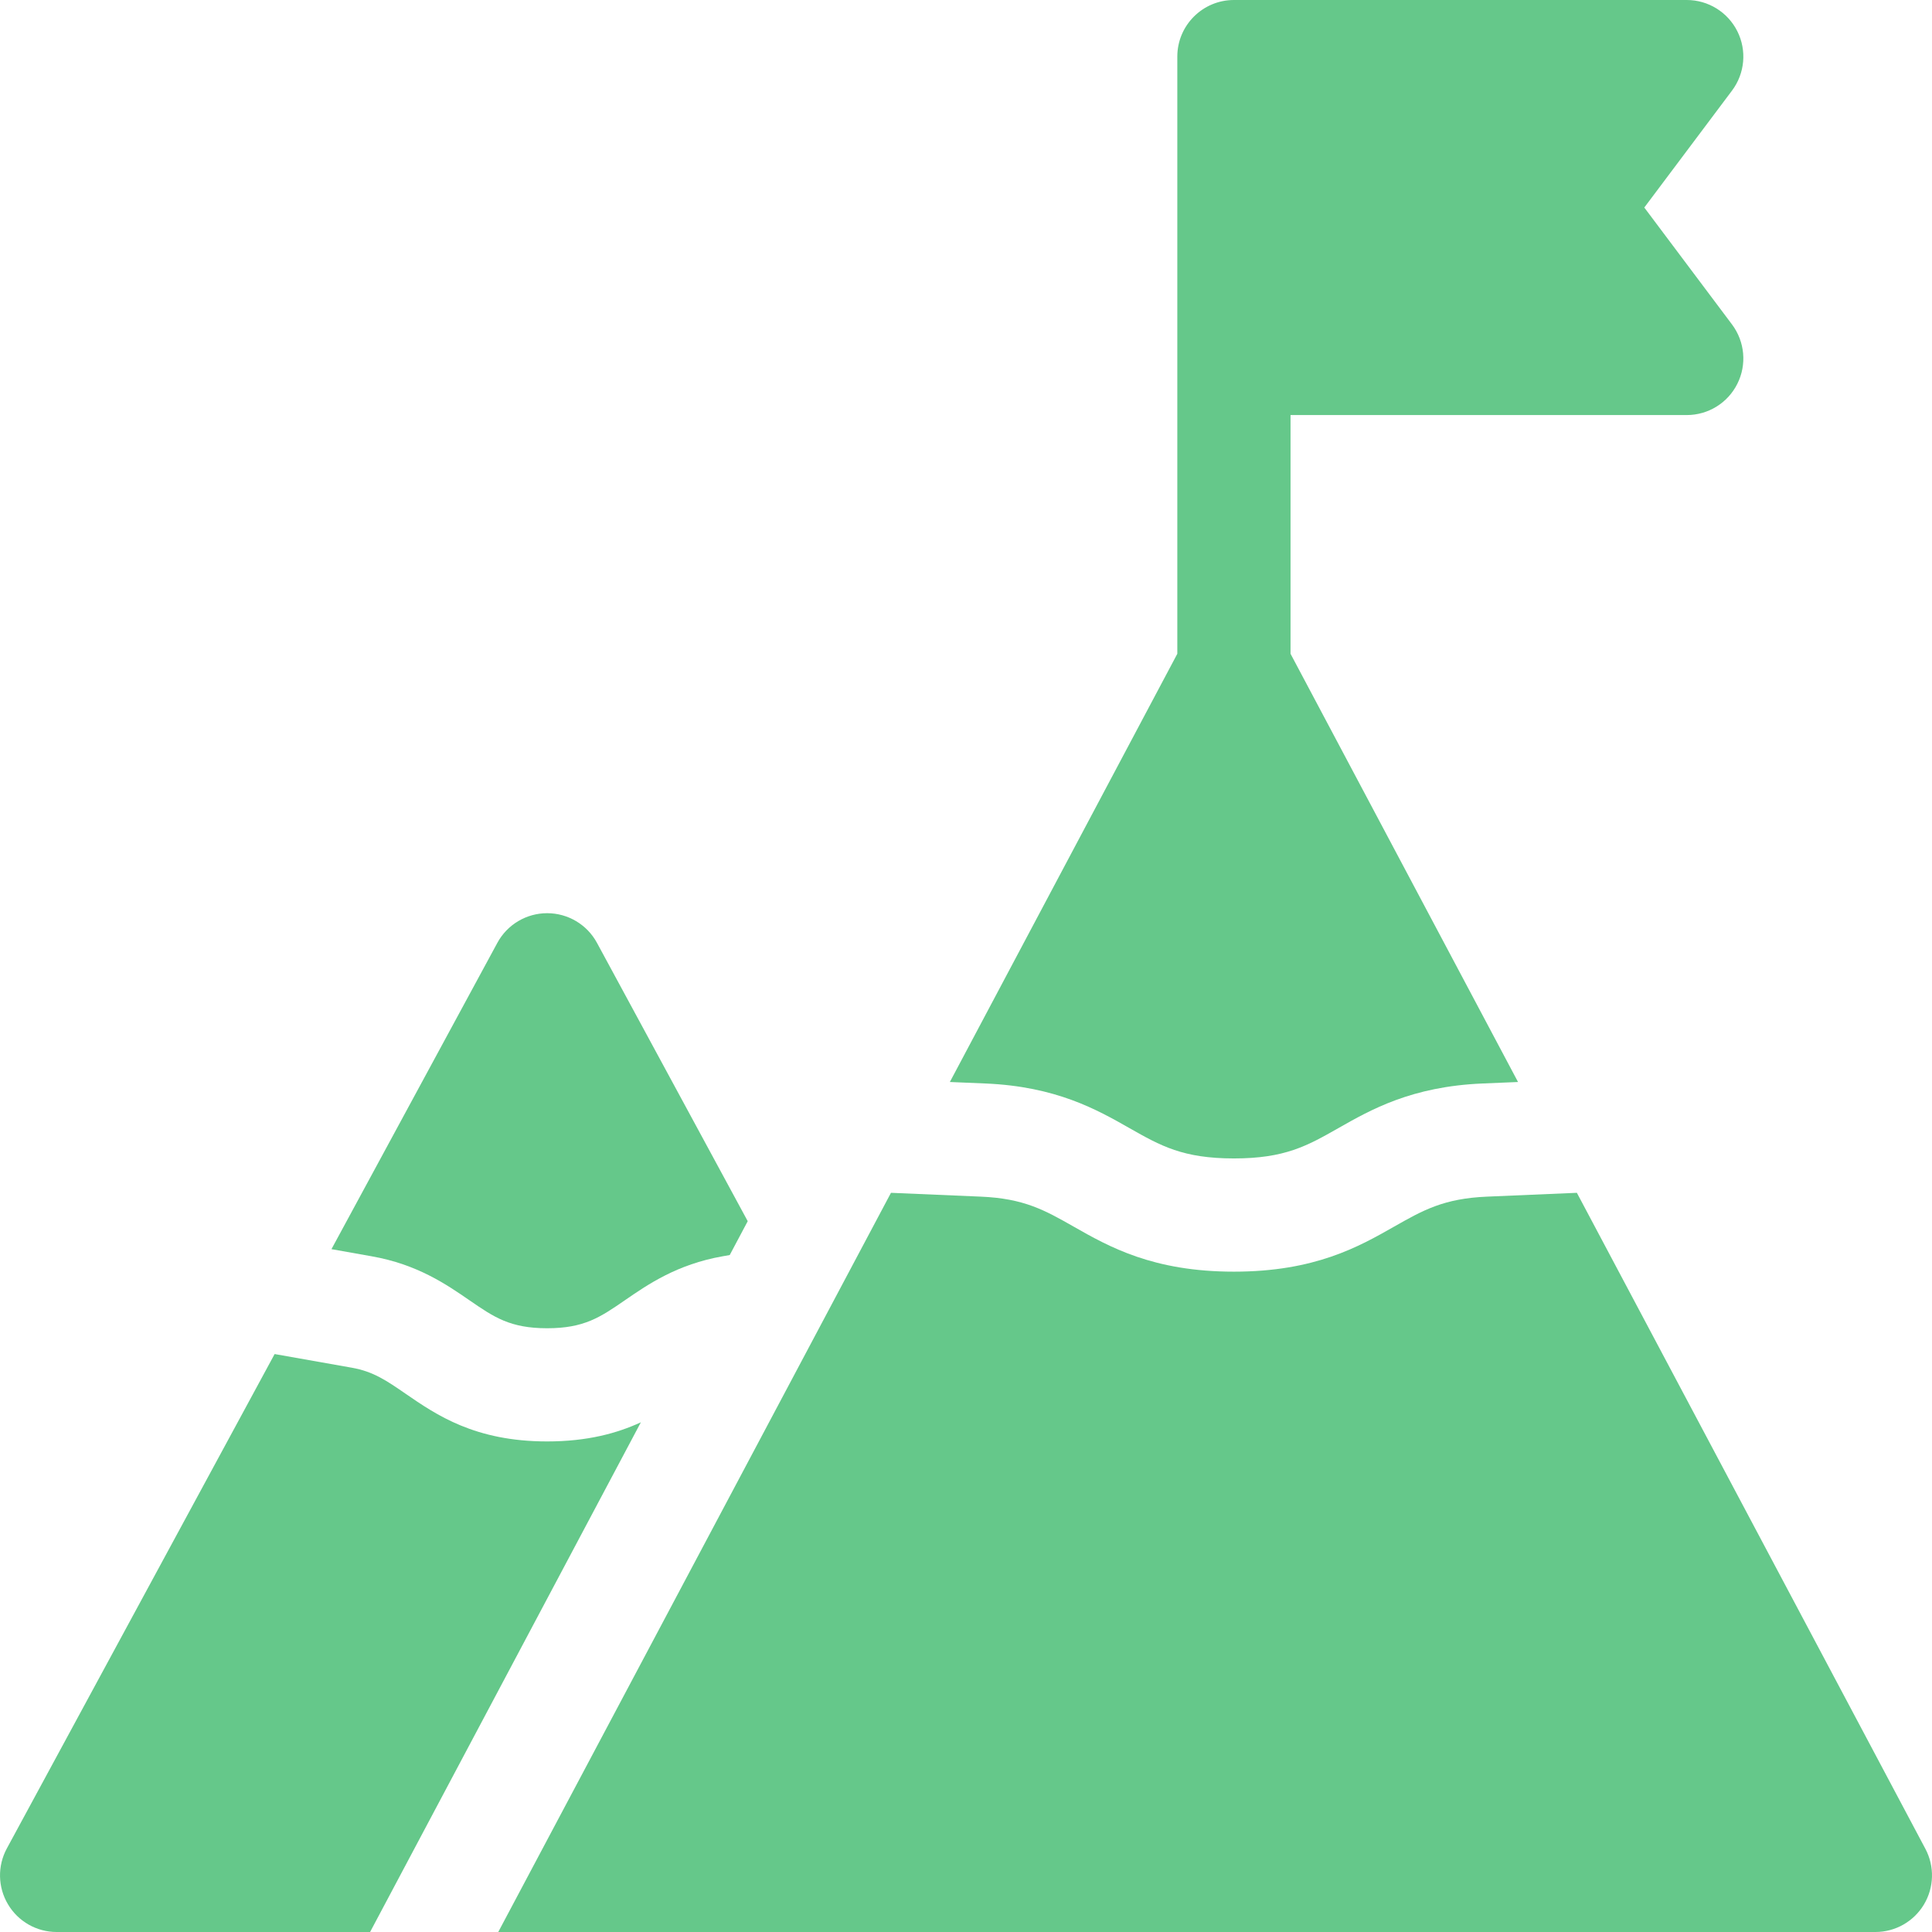 <svg width="48" height="48" viewBox="0 0 48 48" fill="none" xmlns="http://www.w3.org/2000/svg">
<g clip-path="url(#clip0_68_1268)">
<path d="M24.484 26.919C26.242 26.994 27.253 27.568 28.065 28.03C28.833 28.466 29.388 28.781 30.657 28.781C31.926 28.781 32.48 28.466 33.248 28.03C34.06 27.568 35.071 26.994 36.829 26.919L37.715 26.882L32.063 16.243V10.312H41.907C42.439 10.312 42.926 10.012 43.164 9.535C43.403 9.059 43.351 8.489 43.032 8.062L40.852 5.156L43.032 2.25C43.351 1.824 43.403 1.254 43.164 0.777C42.926 0.301 42.439 0 41.907 0H30.657C29.88 0 29.25 0.63 29.25 1.406V8.906V16.243L23.599 26.882L24.484 26.919Z" fill="#65C88A"/>
<path d="M11.669 32.309C12.274 32.725 12.673 33 13.594 33C14.515 33 14.914 32.725 15.519 32.309C16.099 31.909 16.821 31.412 17.954 31.212L18.13 31.181L18.577 30.34L14.831 23.424C14.585 22.97 14.11 22.688 13.594 22.688C13.078 22.688 12.603 22.97 12.357 23.424L8.235 31.035L9.233 31.212C10.367 31.412 11.089 31.909 11.669 32.309Z" fill="#65C88A"/>
<path d="M13.594 35.812C11.799 35.812 10.843 35.154 10.074 34.625C9.611 34.306 9.276 34.075 8.744 33.981L6.823 33.641L0.17 45.924C-0.066 46.36 -0.055 46.888 0.199 47.313C0.452 47.739 0.911 48 1.407 48H9.195L15.922 35.337C15.331 35.609 14.593 35.812 13.594 35.812Z" fill="#65C88A"/>
<path d="M47.836 45.934L39.177 29.635L36.948 29.73C35.869 29.775 35.352 30.069 34.637 30.475C33.76 30.974 32.669 31.594 30.656 31.594C28.644 31.594 27.552 30.974 26.675 30.475C25.96 30.069 25.444 29.775 24.365 29.73L22.136 29.635L12.379 48H46.594C47.087 48 47.545 47.741 47.799 47.318C48.053 46.895 48.067 46.37 47.836 45.934Z" fill="#65C88A"/>
</g>
<defs>
<clipPath id="clip0_68_1268">
<rect width="48" height="48" fill="white"/>
</clipPath>
</defs>
</svg>
